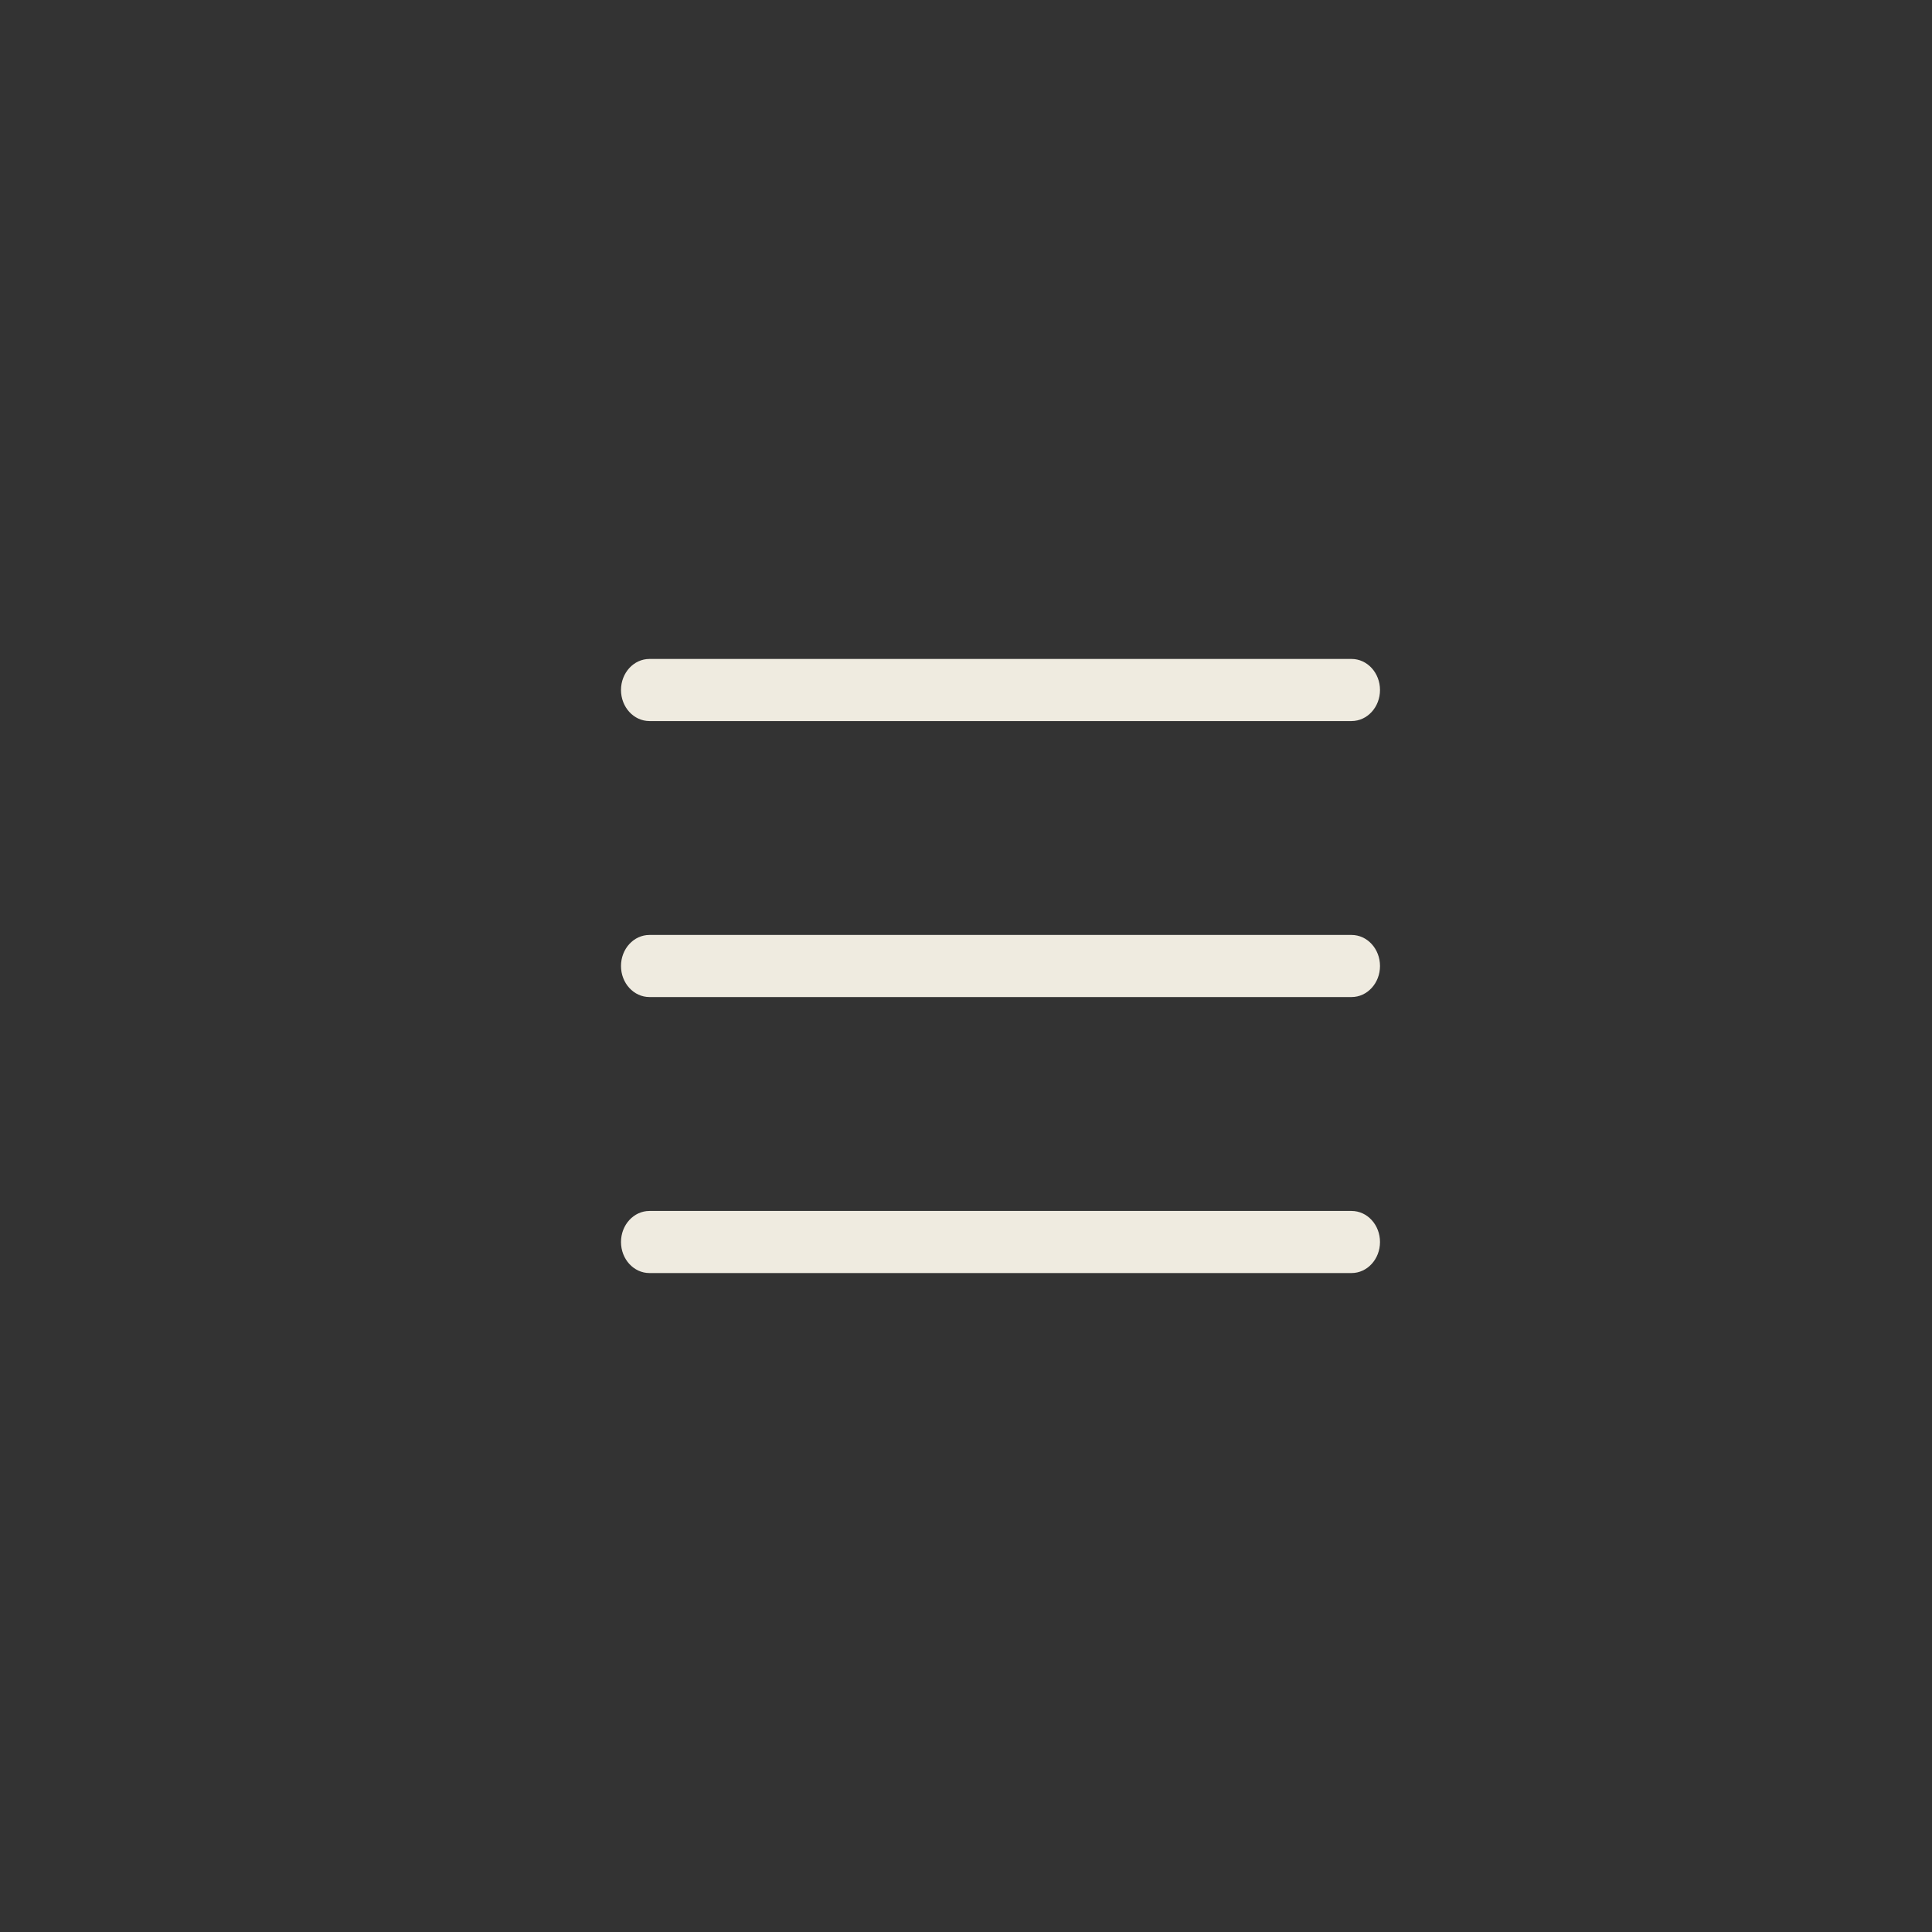 <?xml version="1.0" encoding="UTF-8"?> <svg xmlns="http://www.w3.org/2000/svg" width="56" height="56" viewBox="0 0 56 56" fill="none"><rect x="0" y="0" width="56" height="56" fill="#333333" stroke="none"/><path d="M18 20C18 19.503 18.369 19.1 18.825 19.1H39.175C39.631 19.1 40 19.503 40 20C40 20.497 39.631 20.9 39.175 20.9H18.825C18.369 20.9 18 20.497 18 20Z" fill="#EFEBE0"></path><path d="M18 28C18 27.503 18.369 27.1 18.825 27.1H39.175C39.631 27.1 40 27.503 40 28C40 28.497 39.631 28.9 39.175 28.9H18.825C18.369 28.9 18 28.497 18 28Z" fill="#EFEBE0"></path><path d="M18.825 35.1C18.369 35.1 18 35.503 18 36C18 36.497 18.369 36.9 18.825 36.9H39.175C39.631 36.9 40 36.497 40 36C40 35.503 39.631 35.1 39.175 35.1H18.825Z" fill="#EFEBE0"></path></svg> 